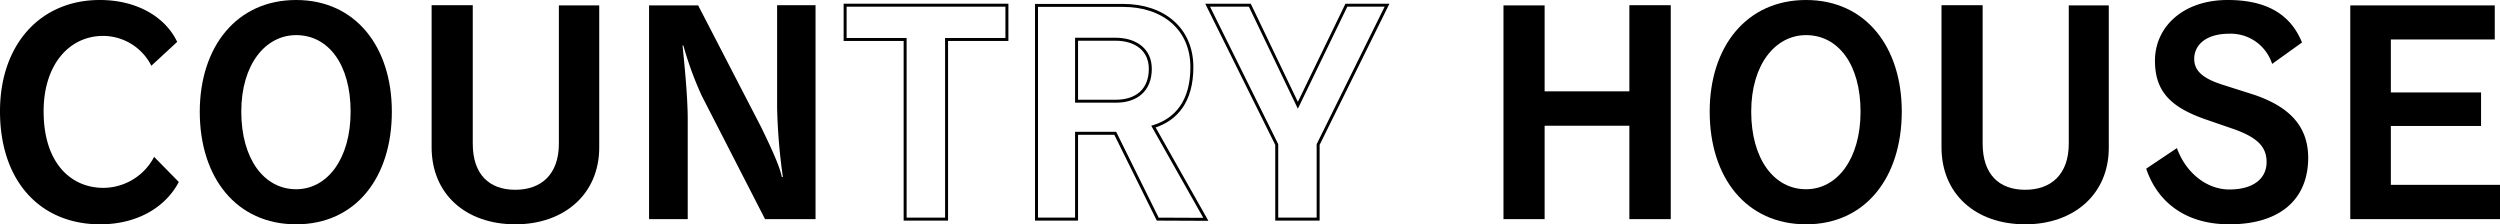 <svg xmlns="http://www.w3.org/2000/svg" viewBox="0 0 596.6 53.53"><defs><style>.cls-1{fill:none;stroke:#000;stroke-width:0.71px;}</style></defs><g id="レイヤー_2" data-name="レイヤー 2"><g id="レイヤー_1-2" data-name="レイヤー 1"><path d="M23.89,53.53C9.62,53.53,0,43.26,0,26.57,0,10.6,9.62,0,23.82,0c9.1,0,15.77,4.25,18.46,10l-6.16,5.69A12.94,12.94,0,0,0,24.61,8.57c-8,0-14.2,6.74-14.2,18,0,12.3,6.47,18.26,14.26,18.26a13.73,13.73,0,0,0,12.11-7.4l5.89,6C39.46,49.54,32.66,53.53,23.89,53.53Z"/><path d="M70.67,53.53c-14.2,0-23-11.06-23-26.89C47.7,11.13,56.47,0,70.67,0S93.51,11.19,93.51,26.64C93.51,42.47,84.81,53.53,70.67,53.53Zm0-45.15c-7.33,0-13.09,7-13.09,18.26S63,45.16,70.67,45.16c7.4,0,13-7.2,13-18.52S78.33,8.38,70.67,8.38Z"/><path d="M123,53.53c-11.84,0-20-7.2-20-18.39V1.24h9.82V34.29c0,7.33,3.93,11,10.14,11s10.41-3.67,10.41-11v-33H143v33.9C143,46.4,134.54,53.53,123,53.53Z"/><path d="M182.57,52.29,167.46,22.84a81.61,81.61,0,0,1-4.39-12h-.19c.32,3.21,1.24,11.78,1.24,17.74V52.29h-9.23v-51h11.72L181.72,30.5c2.1,4.38,4.32,9,4.85,11.71l.26.07a138.64,138.64,0,0,1-1.38-16.56V1.24h9.17V52.29Z"/><path class="cls-1" d="M225.89,9.42V52.29H216V9.42H201.68V1.24h38.61V9.42Z"/><path class="cls-1" d="M276.28,52.29,266.14,31.81h-9.23V52.29h-9.56v-51H268c9.62,0,16.43,5.57,16.43,14.73,0,8.18-3.73,12.5-9.17,14.2l12.5,22.12ZM266.2,9.36h-9.29V24.15h9.42c4.91,0,8.18-2.68,8.18-7.72C274.51,11.85,271,9.36,266.2,9.36Z"/><path class="cls-1" d="M314.56,34.49v17.8h-9.88V34.49L288.19,1.24h10.07l11.46,23.89L321.3,1.24H331Z"/><path d="M388.83,52.29V30H368.61V52.29h-9.82v-51h9.82V21.79h20.22V1.24h9.88V52.29Z"/><path d="M431,53.53c-14.2,0-23-11.06-23-26.89C408,11.13,416.77,0,431,0s22.84,11.19,22.84,26.64C453.81,42.47,445.11,53.53,431,53.53Zm0-45.15c-7.33,0-13.09,7-13.09,18.26S423.32,45.16,431,45.16c7.4,0,13-7.2,13-18.52S438.63,8.38,431,8.38Z"/><path d="M483.32,53.53c-11.84,0-20-7.2-20-18.39V1.24h9.82V34.29c0,7.33,3.93,11,10.14,11s10.41-3.67,10.41-11v-33h9.55v33.9C503.28,46.4,494.84,53.53,483.32,53.53Z"/><path d="M532,53.53c-10.21,0-17.08-5.1-19.83-13.28l7.33-4.91c2.16,6,7.2,9.88,12.5,9.88,5.76,0,8.9-2.62,8.9-6.54,0-3.67-2.23-5.83-7.59-7.79l-7.4-2.55c-8-2.88-11.65-6.61-11.65-13.88C514.27,6.54,520.82,0,531.62,0c9,0,14.92,3.21,17.73,10.14l-7.13,5.11a10.36,10.36,0,0,0-10.28-7.2c-5.49,0-8.31,2.68-8.31,6,0,2.74,1.9,4.58,6.48,6.08L538,22.64c8,2.75,12.83,7.2,12.83,15.06C550.79,47.64,544.05,53.53,532,53.53Z"/><path d="M560.87,52.29v-51h34.48V9.42h-24.8V22.06h21.53v8H570.55V44.11H596.6v8.18Z"/></g></g></svg>